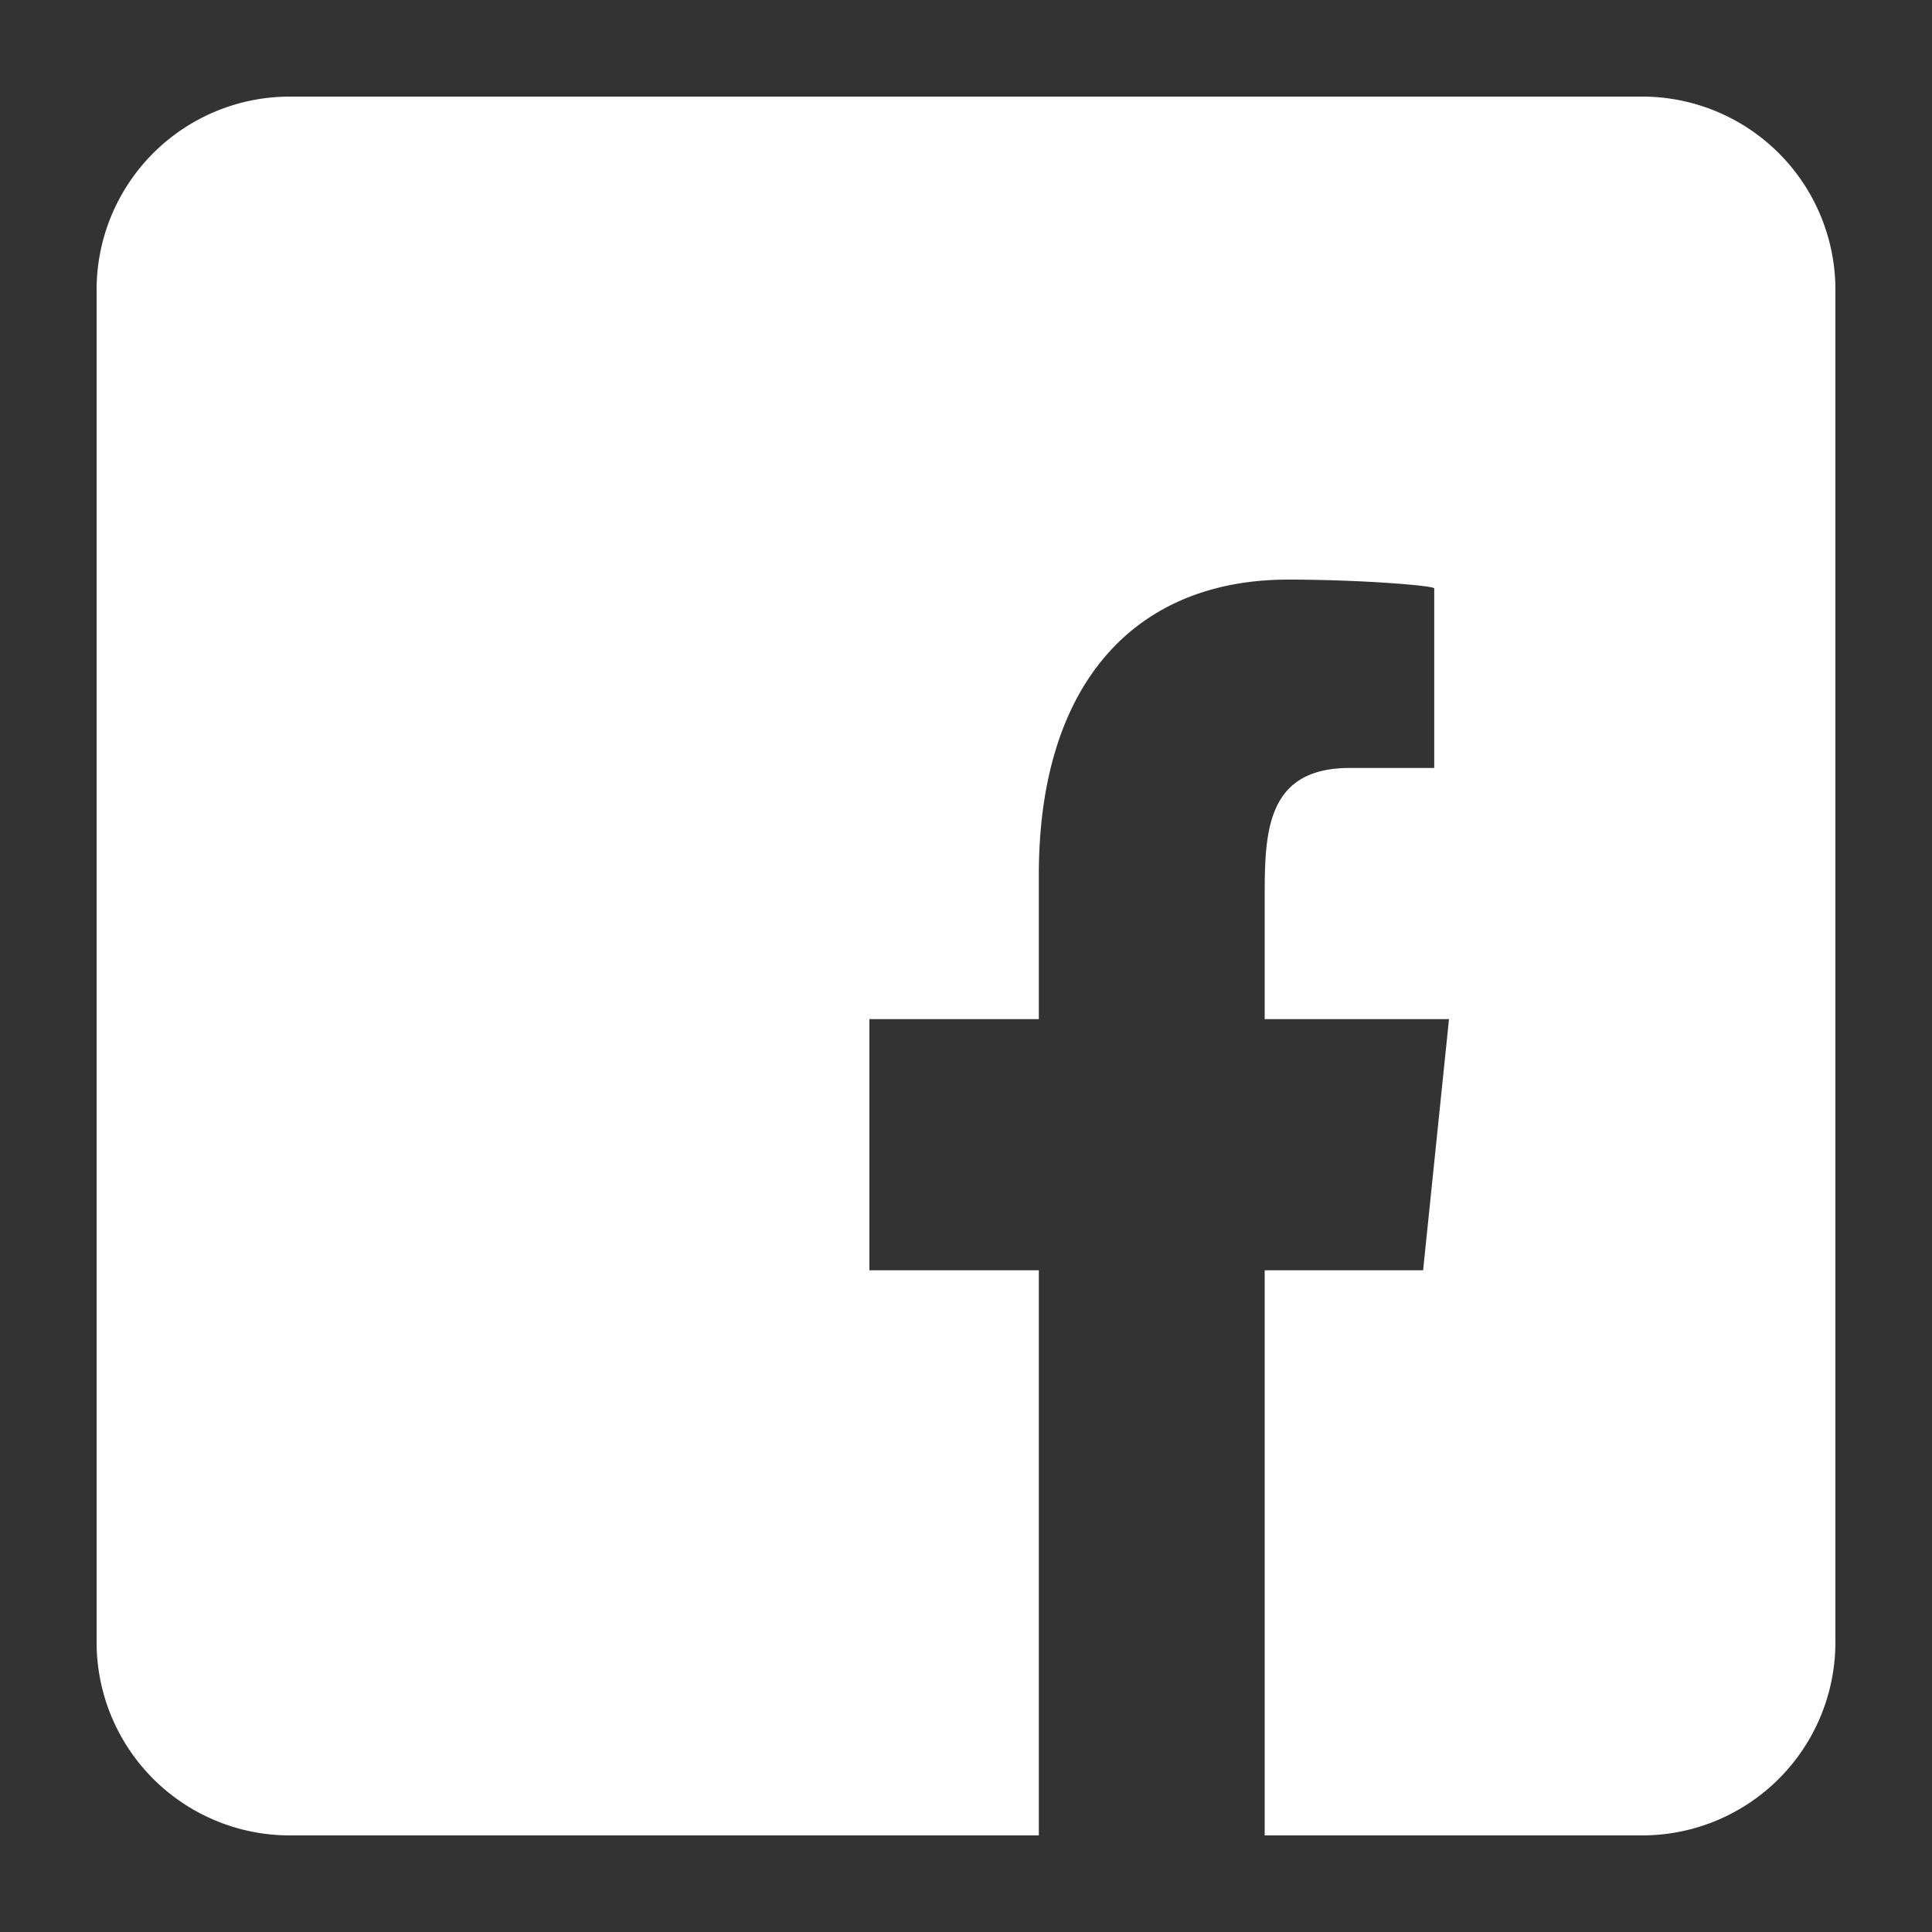 <svg width="20" height="20" fill="none" xmlns="http://www.w3.org/2000/svg"><rect width="100%" height="100%" fill="#333333" stroke="none"/><path fill-rule="evenodd" clip-rule="evenodd" d="M3 1a2 2 0 00-2 2v14a2 2 0 002 2h7.754v-5.85H9v-2.6h1.754V9.055c0-1.978.994-3.055 2.581-3.055.76 0 1.512.063 1.512.091V7.95h-.875c-.863 0-.88.664-.88 1.334v1.266H15l-.268 2.6h-1.64V19H17a2 2 0 002-2V3a2 2 0 00-2-2H3z" fill="#fff"/></svg>